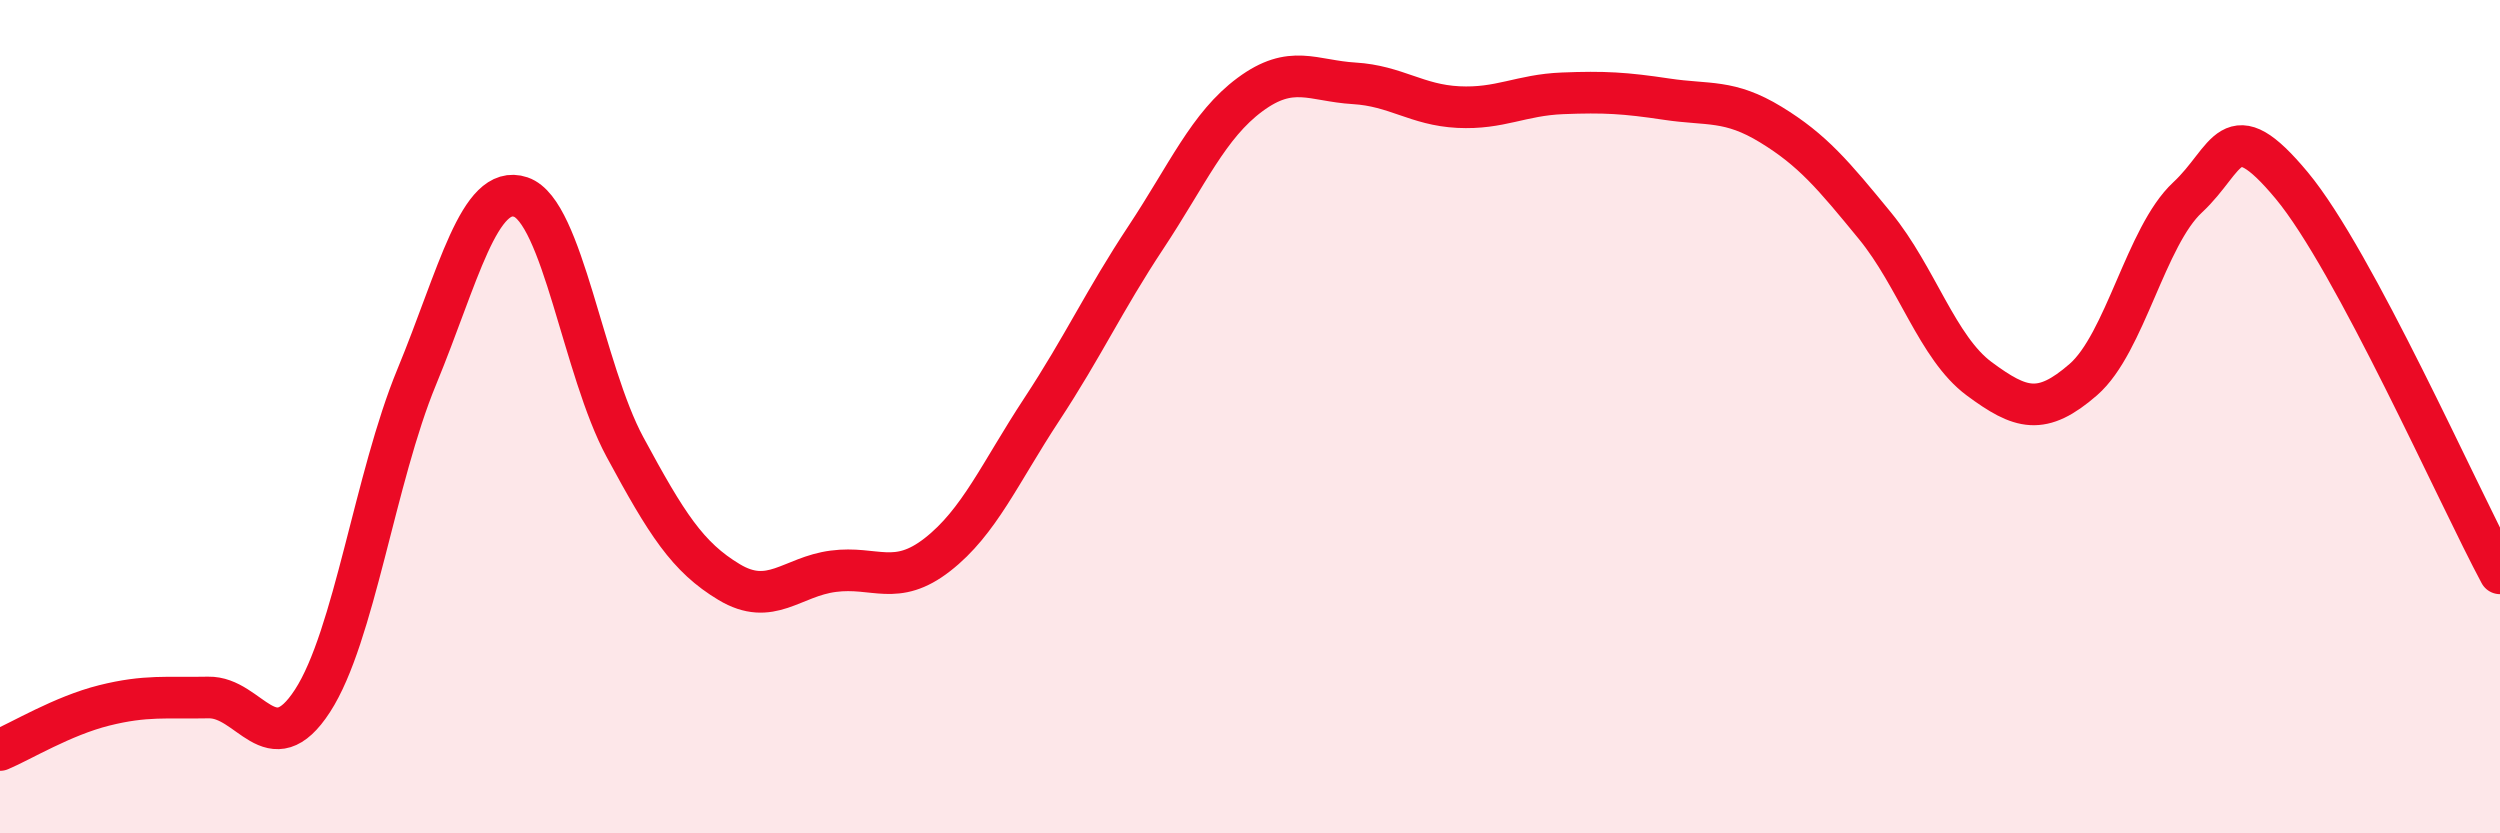 
    <svg width="60" height="20" viewBox="0 0 60 20" xmlns="http://www.w3.org/2000/svg">
      <path
        d="M 0,18 C 0.5,17.79 1.5,17.18 2.5,16.93 C 3.5,16.68 4,16.76 5,16.74 C 6,16.72 6.5,18.36 7.5,16.82 C 8.5,15.28 9,11.47 10,9.05 C 11,6.63 11.5,4.39 12.5,4.73 C 13.5,5.07 14,8.88 15,10.73 C 16,12.58 16.5,13.37 17.5,13.97 C 18.5,14.57 19,13.84 20,13.71 C 21,13.58 21.5,14.09 22.5,13.31 C 23.5,12.53 24,11.35 25,9.83 C 26,8.31 26.5,7.21 27.5,5.7 C 28.5,4.19 29,3.01 30,2.27 C 31,1.53 31.5,1.94 32.5,2 C 33.5,2.06 34,2.52 35,2.57 C 36,2.62 36.5,2.28 37.5,2.24 C 38.5,2.2 39,2.23 40,2.38 C 41,2.53 41.5,2.38 42.5,2.99 C 43.5,3.6 44,4.2 45,5.42 C 46,6.64 46.5,8.35 47.5,9.09 C 48.5,9.83 49,9.98 50,9.11 C 51,8.24 51.5,5.67 52.5,4.74 C 53.5,3.81 53.5,2.65 55,4.45 C 56.5,6.25 59,11.9 60,13.76L60 20L0 20Z"
        fill="#EB0A25"
        opacity="0.1"
        stroke-linecap="round"
        stroke-linejoin="round"
      />
      <path
        d="M 0,18 C 0.5,17.79 1.5,17.18 2.5,16.93 C 3.5,16.68 4,16.76 5,16.74 C 6,16.72 6.5,18.36 7.5,16.82 C 8.5,15.28 9,11.47 10,9.05 C 11,6.63 11.5,4.39 12.5,4.73 C 13.5,5.07 14,8.88 15,10.73 C 16,12.58 16.5,13.37 17.5,13.97 C 18.5,14.57 19,13.84 20,13.71 C 21,13.58 21.5,14.09 22.5,13.31 C 23.5,12.53 24,11.35 25,9.83 C 26,8.31 26.5,7.21 27.5,5.7 C 28.5,4.19 29,3.01 30,2.27 C 31,1.53 31.5,1.94 32.5,2 C 33.5,2.06 34,2.52 35,2.57 C 36,2.62 36.5,2.28 37.5,2.24 C 38.5,2.2 39,2.23 40,2.38 C 41,2.53 41.5,2.38 42.5,2.99 C 43.5,3.6 44,4.2 45,5.42 C 46,6.64 46.5,8.35 47.5,9.09 C 48.5,9.83 49,9.98 50,9.11 C 51,8.24 51.5,5.67 52.5,4.74 C 53.5,3.81 53.5,2.65 55,4.45 C 56.5,6.25 59,11.9 60,13.76"
        stroke="#EB0A25"
        stroke-width="1"
        fill="none"
        stroke-linecap="round"
        stroke-linejoin="round"
      />
    </svg>
  